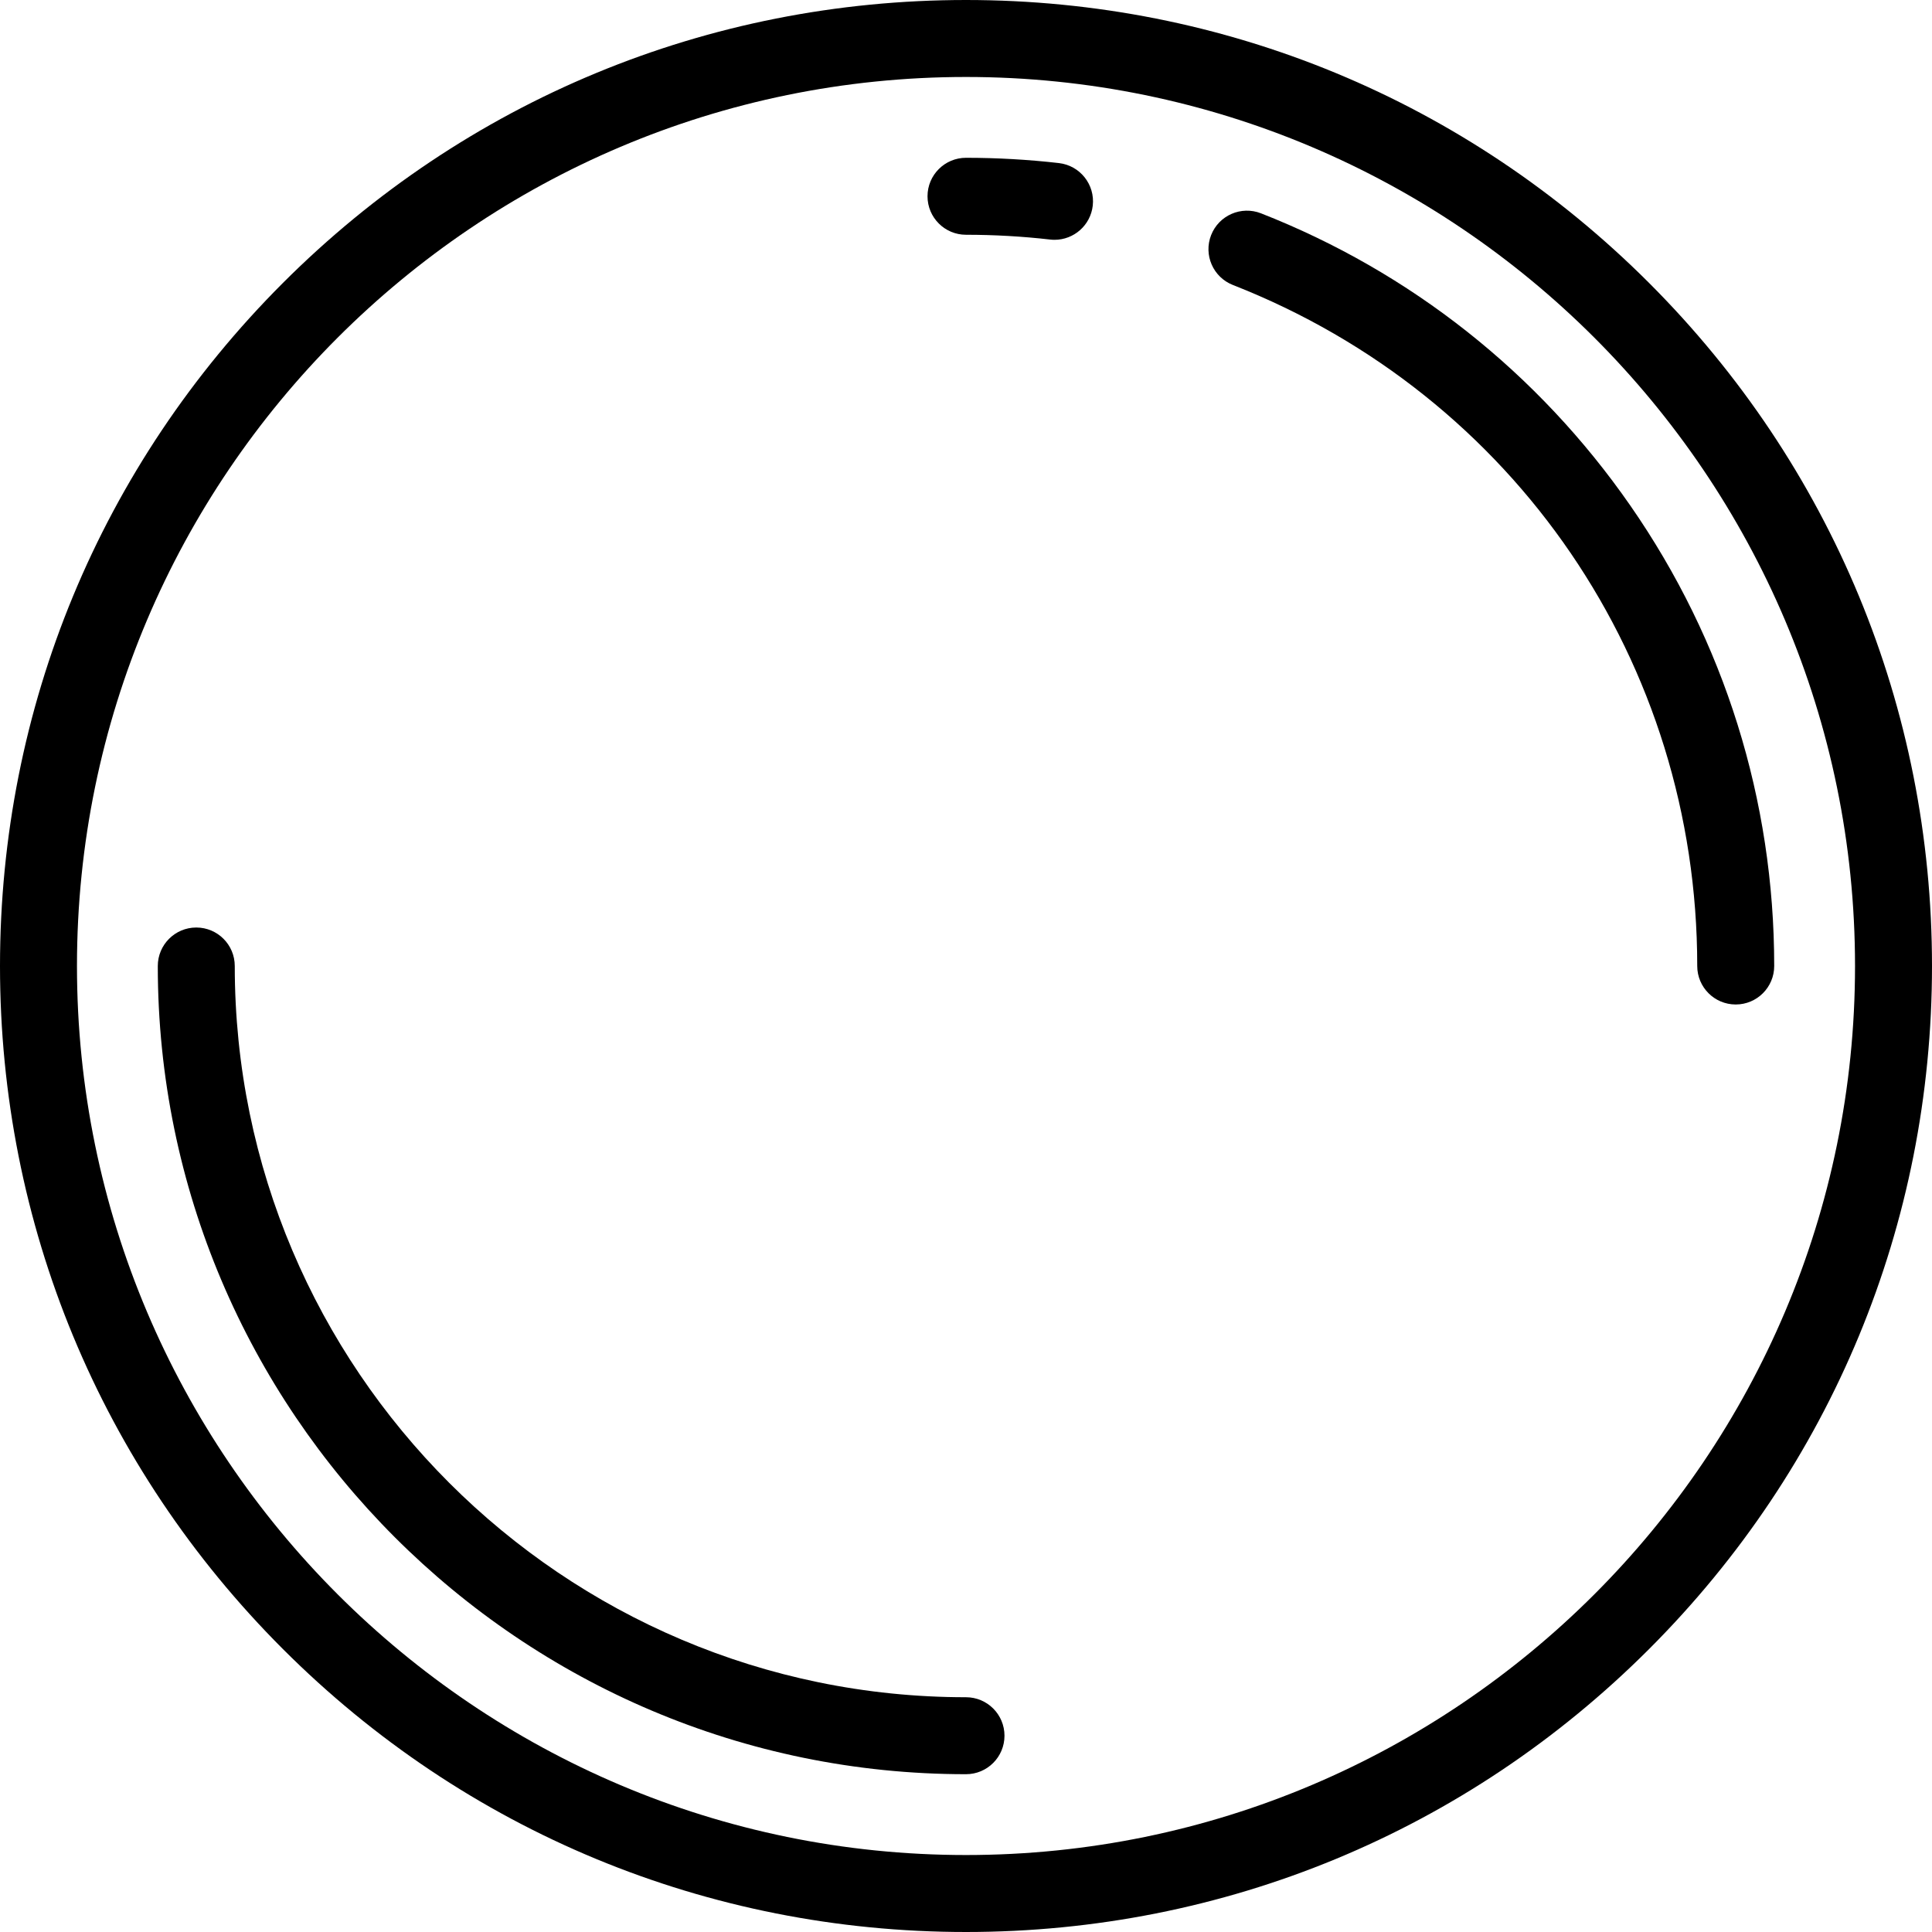 <?xml version="1.0" encoding="UTF-8"?> <svg xmlns="http://www.w3.org/2000/svg" xmlns:xlink="http://www.w3.org/1999/xlink" version="1.1" id="Layer_1" x="0px" y="0px" viewBox="0 0 512 512" style="enable-background:new 0 0 512 512;" xml:space="preserve"> <g> <g> <path d="M437.02,74.98C388.667,26.628,324.38,0,256,0S123.333,26.628,74.98,74.98C26.628,123.333,0,187.62,0,256 s26.628,132.667,74.98,181.02C123.333,485.372,187.62,512,256,512s132.667-26.628,181.02-74.98 C485.372,388.667,512,324.38,512,256S485.372,123.333,437.02,74.98z M256,491.602c-129.911,0-235.602-105.69-235.602-235.602 S126.089,20.398,256,20.398S491.602,126.089,491.602,256S385.911,491.602,256,491.602z"></path> </g> </g> <g> <g> <path d="M256,449.785c-106.853,0-193.785-86.932-193.785-193.785c0-5.633-4.566-10.199-10.199-10.199 c-5.633,0-10.199,4.566-10.199,10.199c0,118.101,96.083,214.183,214.183,214.183c5.633,0,10.199-4.566,10.199-10.199 C266.199,454.351,261.633,449.785,256,449.785z"></path> </g> </g> <g> <g> <path d="M432.035,133.957c-24.38-35.103-58.218-61.874-97.856-77.422c-5.24-2.056-11.162,0.526-13.219,5.771 s0.526,11.162,5.771,13.219C401.483,104.846,449.785,175.686,449.785,256c0,5.633,4.566,10.199,10.199,10.199 c5.633,0,10.199-4.566,10.199-10.199C470.183,212.093,456.992,169.892,432.035,133.957z"></path> </g> </g> <g> <g> <path d="M280.619,43.217c-8.114-0.929-16.397-1.4-24.619-1.4c-5.633,0-10.199,4.566-10.199,10.199 c0,5.633,4.566,10.199,10.199,10.199c7.449,0,14.951,0.426,22.297,1.268c0.394,0.046,0.785,0.067,1.173,0.067 c5.114,0,9.525-3.838,10.121-9.04C290.233,48.914,286.215,43.858,280.619,43.217z"></path> </g> </g> <g> </g> <g> </g> <g> </g> <g> </g> <g> </g> <g> </g> <g> </g> <g> </g> <g> </g> <g> </g> <g> </g> <g> </g> <g> </g> <g> </g> <g> </g> </svg> 